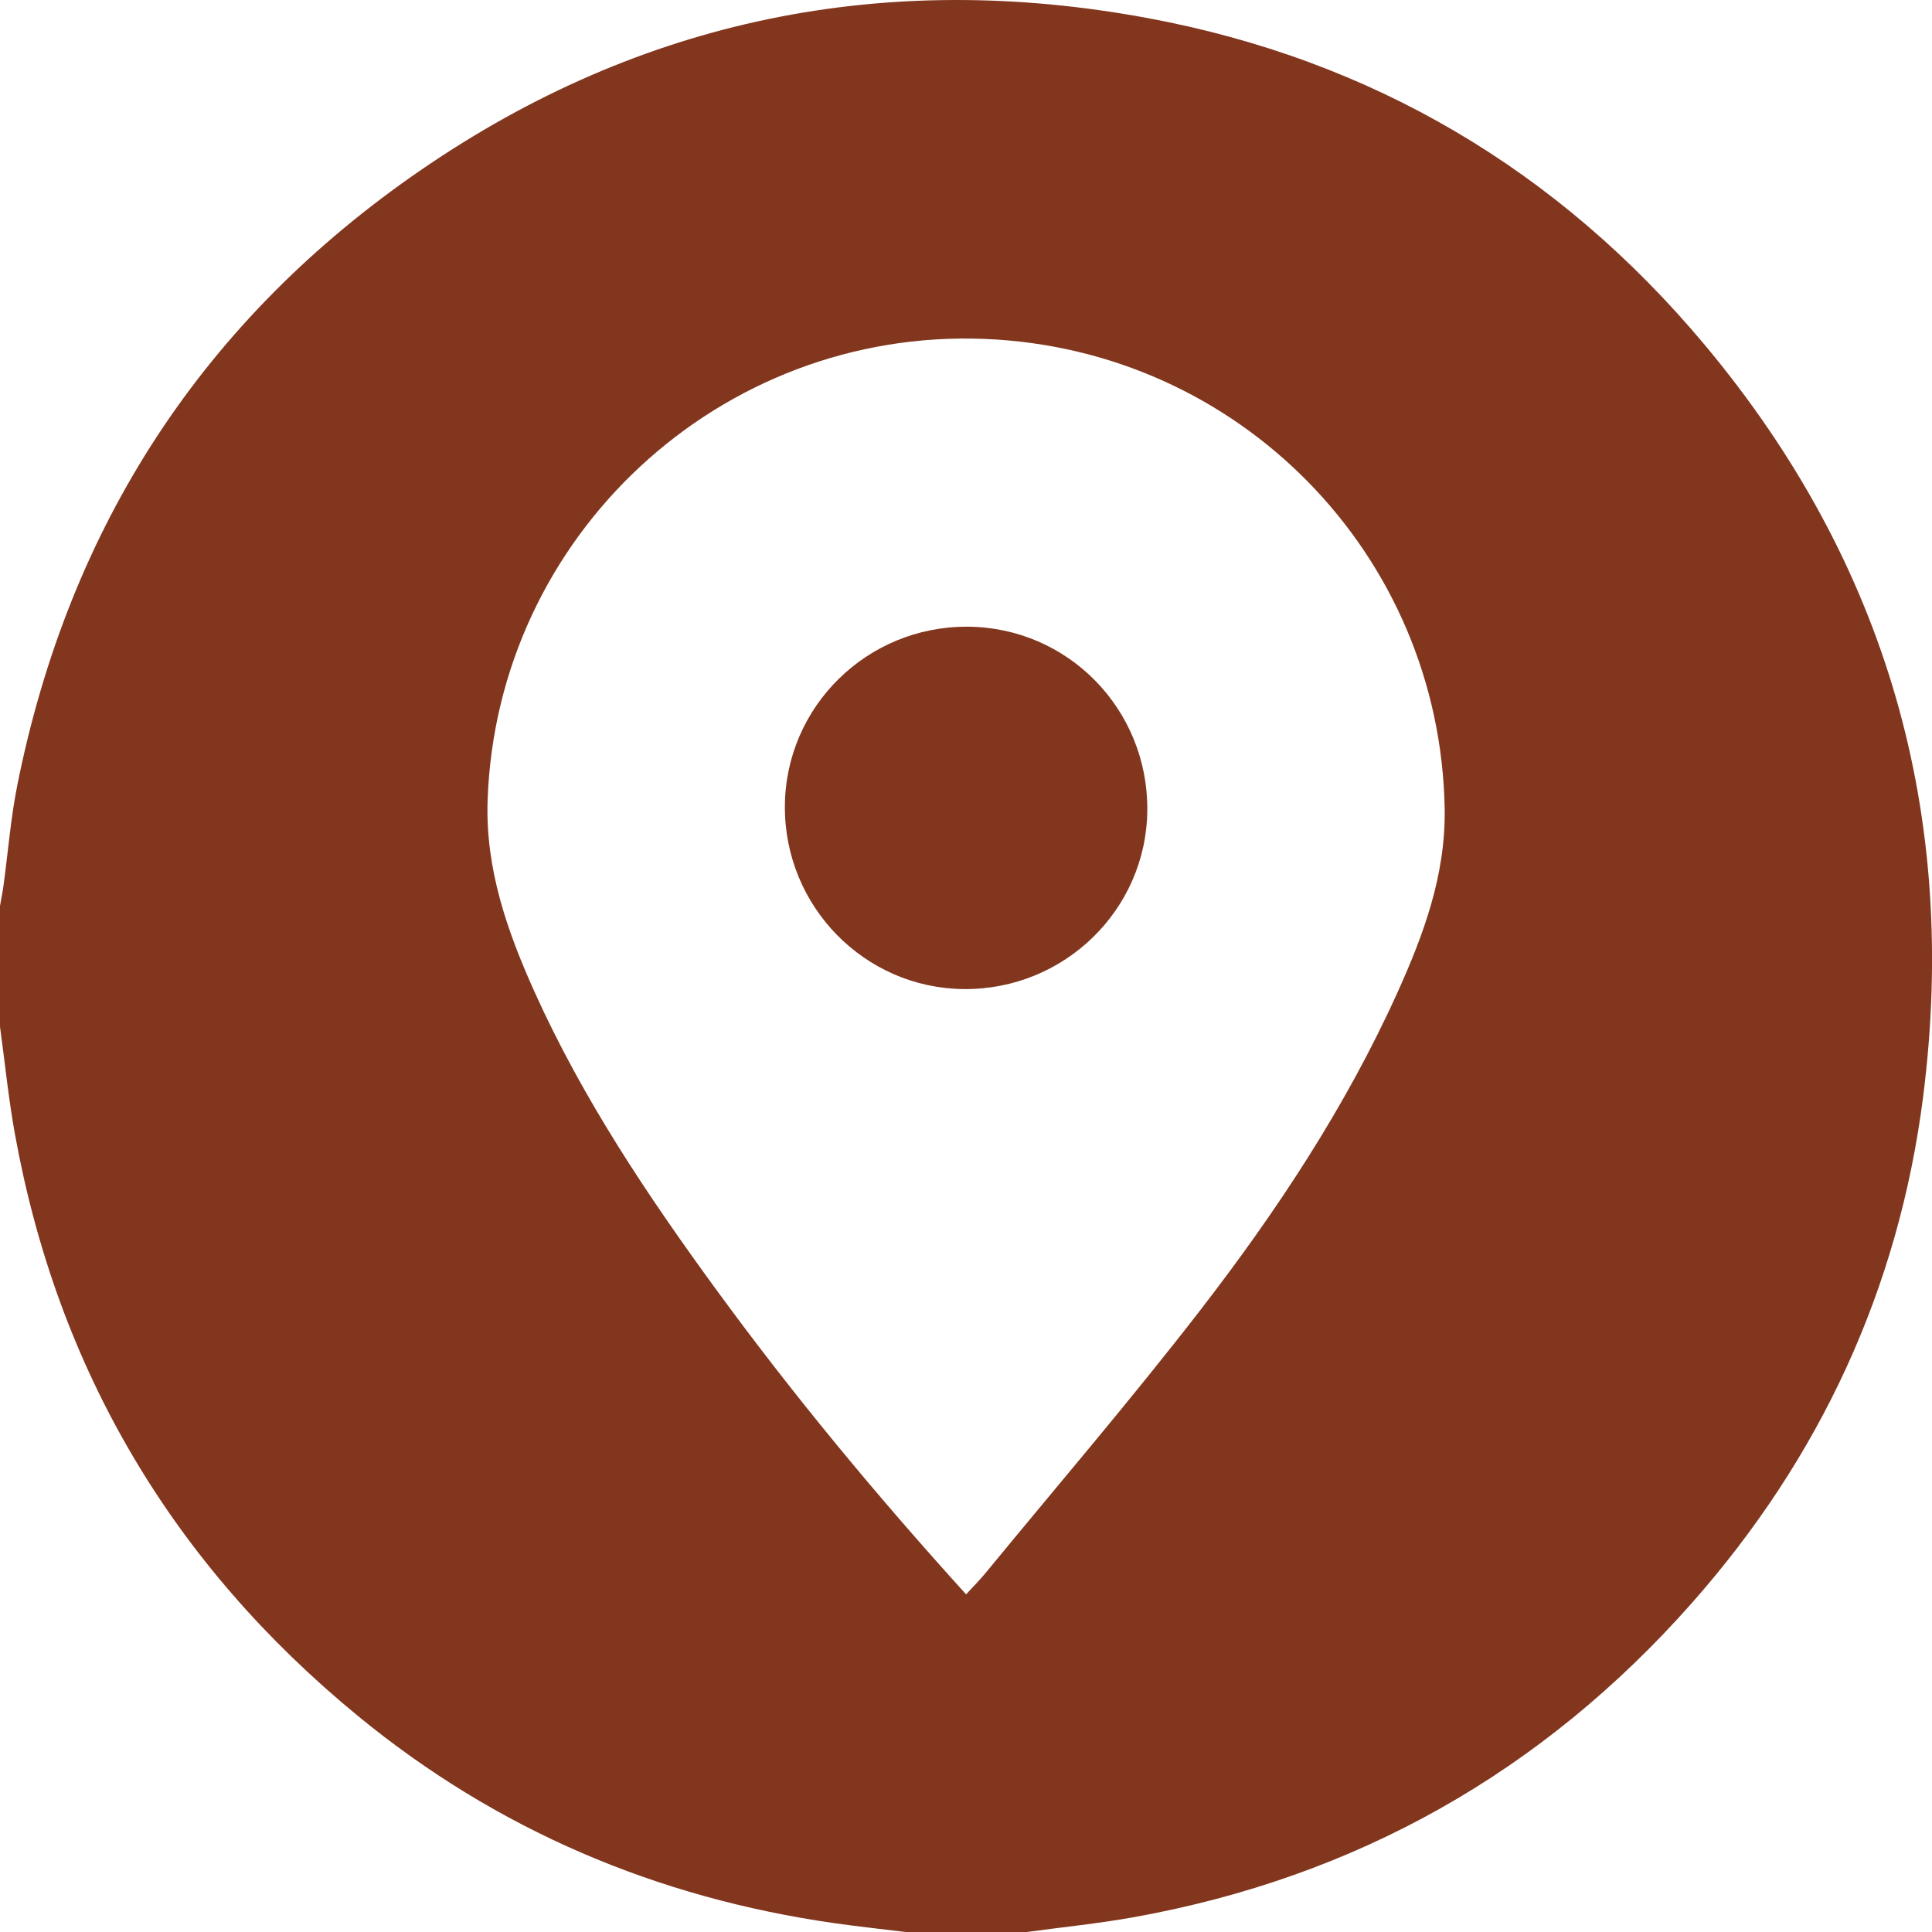 <svg xmlns="http://www.w3.org/2000/svg" width="92" height="92" viewBox="0 0 92 92" fill="none"><path d="M0 48.889C0 46.971 0 45.056 0 43.139C0.055 42.818 0.122 42.498 0.166 42.177C0.384 40.579 0.509 38.962 0.826 37.38C3.298 25.034 9.695 15.194 20.069 8.079C30.541 0.892 42.161 -1.452 54.625 0.856C65.314 2.833 74.216 8.098 81.182 16.429C89.859 26.81 93.282 38.827 91.578 52.224C90.413 61.371 86.667 69.434 80.558 76.342C73.453 84.376 64.596 89.382 54.023 91.289C52.321 91.596 50.598 91.767 48.884 92.002C46.966 92.002 45.051 92.002 43.133 92.002C42.01 91.863 40.884 91.743 39.765 91.584C31.278 90.377 23.655 87.145 17.027 81.698C8.231 74.471 2.753 65.246 0.715 54.028C0.406 52.327 0.235 50.602 0 48.889ZM46.004 75.922C46.354 75.541 46.647 75.248 46.911 74.929C50.329 70.768 53.838 66.679 57.131 62.422C60.775 57.709 64.063 52.745 66.533 47.29C67.798 44.5 68.849 41.635 68.794 38.508C68.578 26.39 58.999 16.621 46.882 16.139C34.288 15.637 23.652 25.514 23.22 38.105C23.107 41.366 24.151 44.344 25.462 47.25C27.75 52.32 30.824 56.915 34.091 61.39C37.764 66.422 41.733 71.209 46.004 75.922Z" fill="#82361E"></path><path d="M37.375 38.386C37.404 33.642 41.29 29.822 46.064 29.843C50.85 29.865 54.681 33.776 54.633 38.597C54.587 43.329 50.673 47.139 45.898 47.099C41.165 47.058 37.346 43.156 37.375 38.386Z" fill="#82361E"></path></svg>
